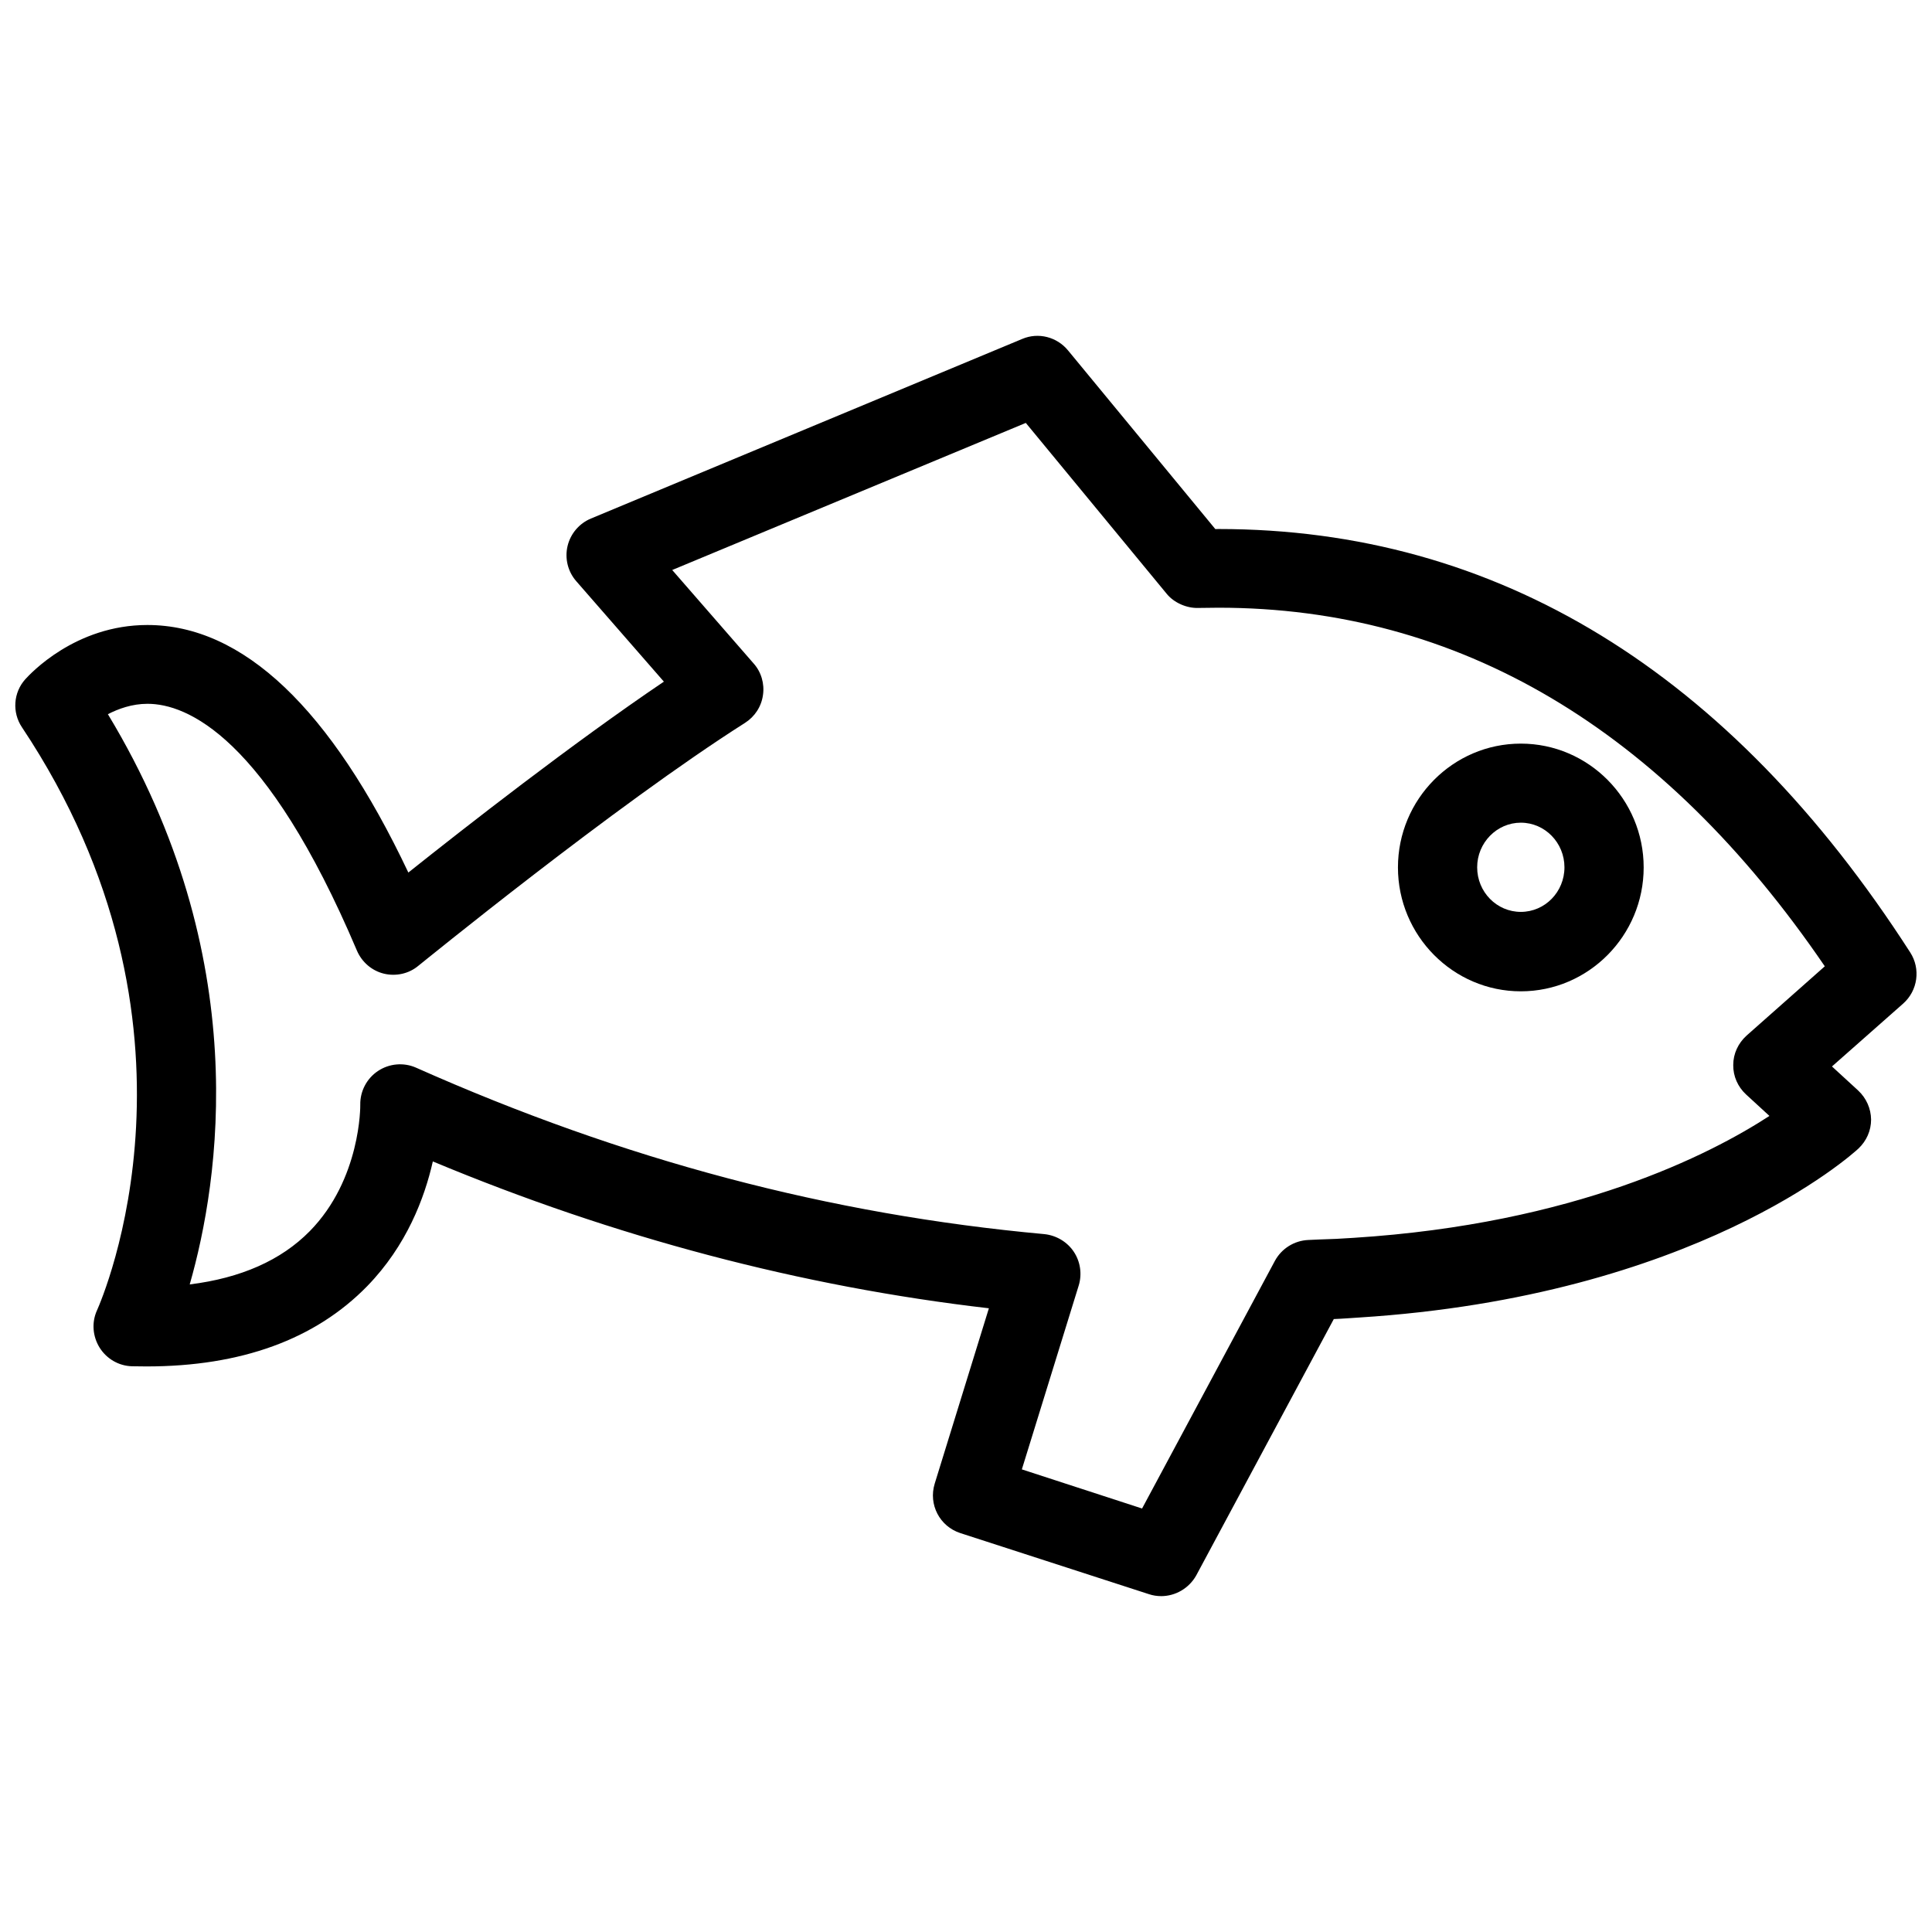 <?xml version="1.0" encoding="UTF-8"?>
<!-- The Best Svg Icon site in the world: iconSvg.co, Visit us! https://iconsvg.co -->
<svg width="800px" height="800px" version="1.1" viewBox="144 144 512 512" xmlns="http://www.w3.org/2000/svg">
 <defs>
  <clipPath id="a">
   <path d="m148.09 233h503.81v334h-503.81z"/>
  </clipPath>
 </defs>
 <path d="m547.03 406.71c-17.926 0-32.559-14.758-32.559-32.832 0-18.055 14.59-32.812 32.559-32.812s32.559 14.758 32.559 32.812c0 18.074-14.609 32.832-32.559 32.832zm0-44.691c-6.359 0-11.566 5.332-11.566 11.82 0 6.57 5.207 11.82 11.566 11.82 6.402 0 11.566-5.289 11.566-11.82 0-6.488-5.164-11.82-11.566-11.82z"/>
 <g clip-path="url(#a)">
  <path d="m451.7 566.99c-1.07 0-2.184-0.168-3.234-0.523l-49.98-16.184c-5.457-1.785-8.48-7.559-6.781-13.098l14.359-46.477c-49.75-5.75-99.188-18.809-147.36-38.918-2.184 9.676-6.949 22.316-17.383 33.043-13.75 14.105-33.418 21.285-58.504 21.285l-3.82-0.043c-3.504-0.082-6.719-1.953-8.586-4.914-1.867-3-2.164-6.695-0.715-9.887 1.363-3.066 32.914-75.32-19.879-154.54-2.644-3.945-2.289-9.195 0.883-12.723 1.301-1.426 13.227-14.379 32.348-14.379 25.316 0 48.555 22.062 69.168 65.602 15.051-11.988 43.328-34.113 67.719-50.59l-23.219-26.617c-2.227-2.539-3.086-6.023-2.309-9.32 0.777-3.254 3.066-5.984 6.191-7.285l114.32-47.609c4.262-1.805 9.195-0.523 12.133 3.066l39.023 47.336 0.82-0.02c73.766 0 135.42 37.742 183.34 112.22 2.793 4.344 2.016 10.098-1.891 13.562l-18.852 16.648 6.926 6.359c2.184 2.035 3.402 4.809 3.441 7.703 0 2.981-1.238 5.688-3.359 7.703-1.723 1.594-43.266 39.148-132.44 44.777-2.098 0.125-4.305 0.316-6.59 0.398l-36.484 67.992c-1.93 3.379-5.481 5.438-9.301 5.438zm-36.906-33.59 31.867 10.371 35.184-65.602c1.762-3.273 5.121-5.394 8.859-5.562l2.75-0.125c3.106-0.082 6.359-0.23 9.215-0.441 58.758-3.715 94.59-22.125 110.25-32.309l-6.191-5.688c-2.184-2.016-3.441-4.828-3.402-7.809 0-3.023 1.324-5.793 3.527-7.789l20.738-18.367c-43.012-63.059-97.047-95.031-160.71-95.031l-5.414 0.062c-2.918 0.082-6.359-1.324-8.355-3.84l-37.262-45.195-93.707 38.98 21.578 24.77c2.016 2.246 2.918 5.375 2.477 8.355-0.418 3.066-2.164 5.731-4.766 7.391-34.488 21.895-86.004 63.961-86.527 64.34-2.562 2.164-5.984 2.875-9.152 2.121-3.211-0.777-5.856-3.066-7.16-6.109-24.121-56.867-45.133-65.41-55.504-65.41-4.113 0-7.703 1.324-10.496 2.75 38.918 64.426 29.492 123.89 21.684 151.12 13.539-1.68 24.203-6.383 31.805-14.105 13.582-13.812 13.414-33.293 13.395-33.523-0.062-3.57 1.723-6.969 4.703-8.941 3-1.996 6.824-2.309 10.055-0.883 55.043 24.496 109.52 38.918 166.57 44.125 3.106 0.336 5.984 2.016 7.746 4.641s2.246 5.941 1.324 8.965l-15.074 48.742z"/>
 </g>
</svg>
